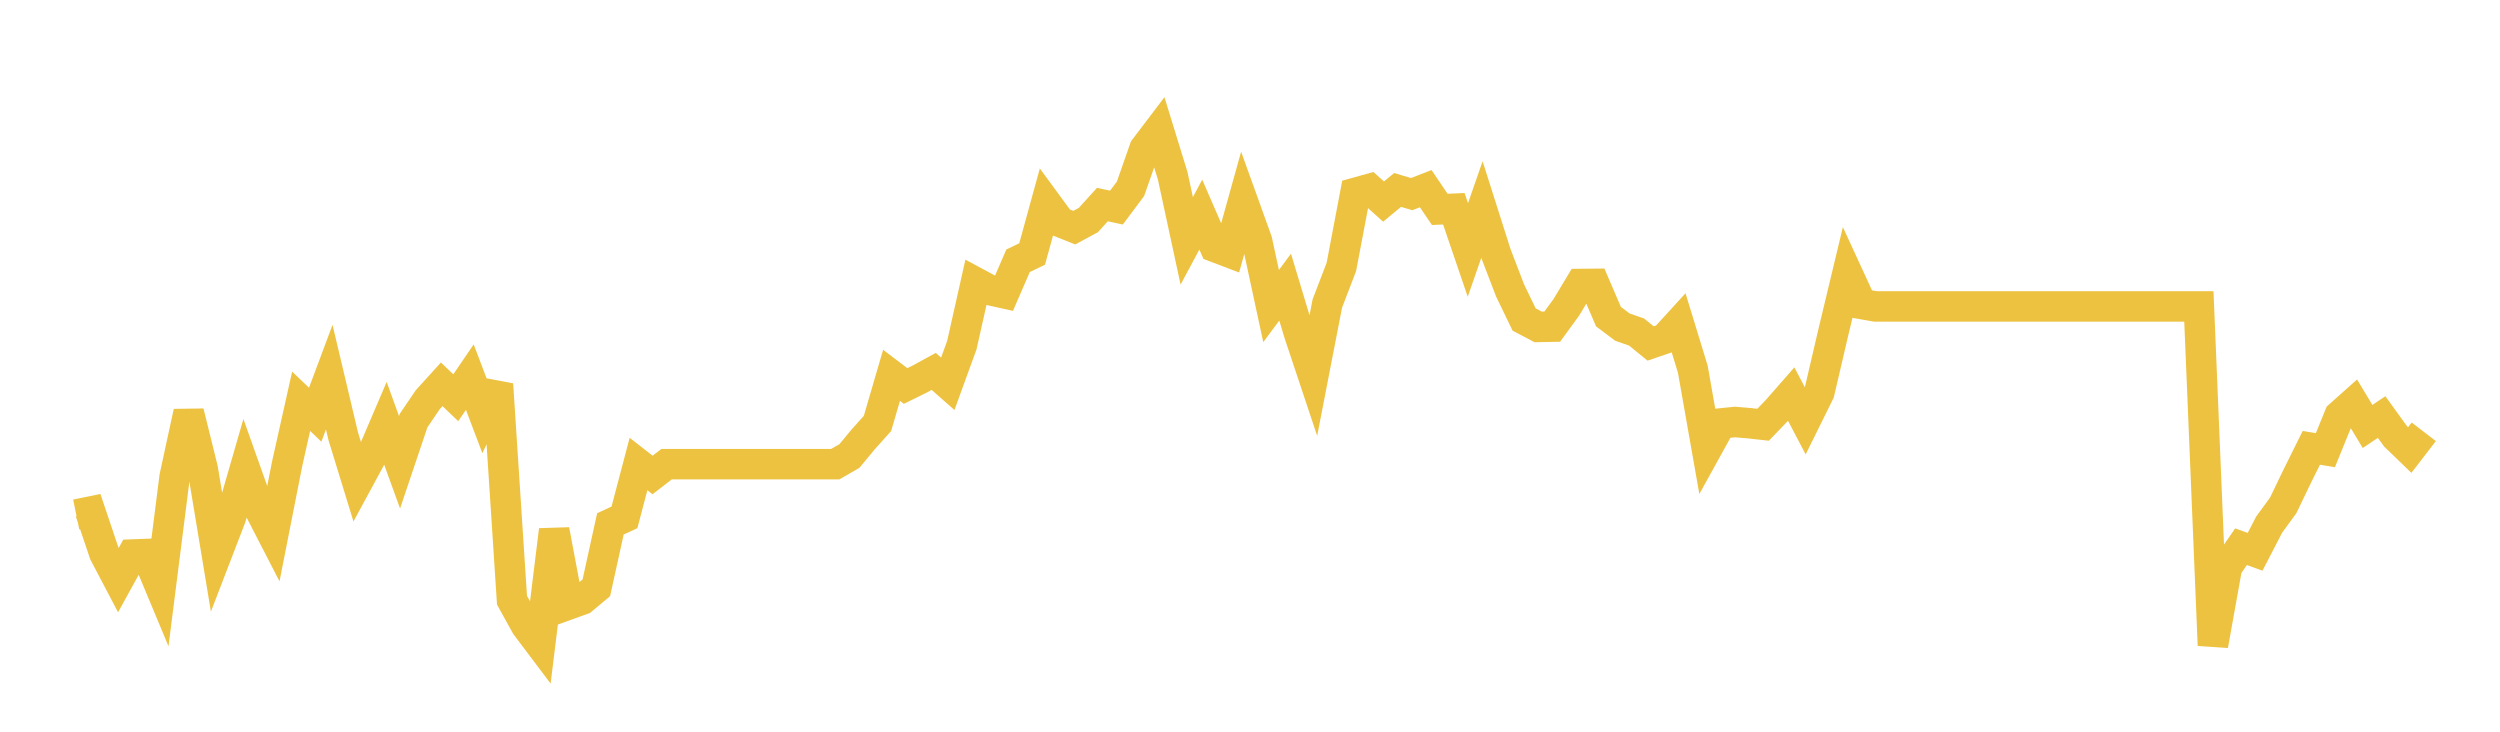 <svg width="164" height="48" xmlns="http://www.w3.org/2000/svg" xmlns:xlink="http://www.w3.org/1999/xlink"><path fill="none" stroke="rgb(237,194,64)" stroke-width="2" d="M5,33.751L5.922,33.562L6.844,36.301L7.766,38.055L8.689,36.378L9.611,36.343L10.533,38.551L11.455,31.286L12.377,27.034L13.299,30.764L14.222,36.335L15.144,33.939L16.066,30.747L16.988,33.34L17.91,35.128L18.832,30.448L19.754,26.323L20.677,27.205L21.599,24.74L22.521,28.634L23.443,31.637L24.365,29.934L25.287,27.778L26.21,30.328L27.132,27.59L28.054,26.229L28.976,25.211L29.898,26.092L30.82,24.74L31.743,27.171L32.665,25.211L33.587,39.372L34.509,41.041L35.431,42.265L36.353,34.769L37.275,39.663L38.198,39.33L39.12,38.56L40.042,34.367L40.964,33.939L41.886,30.439L42.808,31.158L43.731,30.448L44.653,30.448L45.575,30.448L46.497,30.448L47.419,30.448L48.341,30.448L49.263,30.448L50.186,30.448L51.108,30.448L52.03,30.448L52.952,30.448L53.874,30.448L54.796,30.448L55.719,29.917L56.641,28.805L57.563,27.778L58.485,24.621L59.407,25.322L60.329,24.869L61.251,24.364L62.174,25.177L63.096,22.644L64.018,18.537L64.94,19.033L65.862,19.238L66.784,17.108L67.707,16.663L68.629,13.309L69.551,14.566L70.473,14.934L71.395,14.438L72.317,13.42L73.24,13.617L74.162,12.384L75.084,9.749L76.006,8.534L76.928,11.529L77.85,15.799L78.772,14.079L79.695,16.201L80.617,16.552L81.539,13.24L82.461,15.799L83.383,20.077L84.305,18.836L85.228,21.9L86.15,24.663L87.072,19.914L87.994,17.51L88.916,12.65L89.838,12.393L90.76,13.223L91.683,12.461L92.605,12.735L93.527,12.376L94.449,13.736L95.371,13.694L96.293,16.398L97.216,13.745L98.138,16.646L99.06,19.05L99.982,20.958L100.904,21.446L101.826,21.429L102.749,20.163L103.671,18.631L104.593,18.622L105.515,20.77L106.437,21.463L107.359,21.78L108.281,22.533L109.204,22.216L110.126,21.206L111.048,24.218L111.97,29.447L112.892,27.778L113.814,27.684L114.737,27.761L115.659,27.864L116.581,26.905L117.503,25.853L118.425,27.607L119.347,25.742L120.269,21.788L121.192,17.938L122.114,19.94L123.036,20.103L123.958,20.103L124.88,20.103L125.802,20.103L126.725,20.103L127.647,20.103L128.569,20.103L129.491,20.103L130.413,20.103L131.335,20.103L132.257,20.103L133.18,20.103L134.102,20.103L135.024,20.103L135.946,20.103L136.868,20.103L137.79,20.103L138.713,20.103L139.635,20.103L140.557,20.103L141.479,20.103L142.401,20.103L143.323,20.103L144.246,20.103L145.168,42.333L146.09,37.199L147.012,35.864L147.934,36.198L148.856,34.418L149.778,33.152L150.701,31.235L151.623,29.378L152.545,29.532L153.467,27.265L154.389,26.443L155.311,27.975L156.234,27.359L157.156,28.634L158.078,29.524L159,28.326"></path></svg>